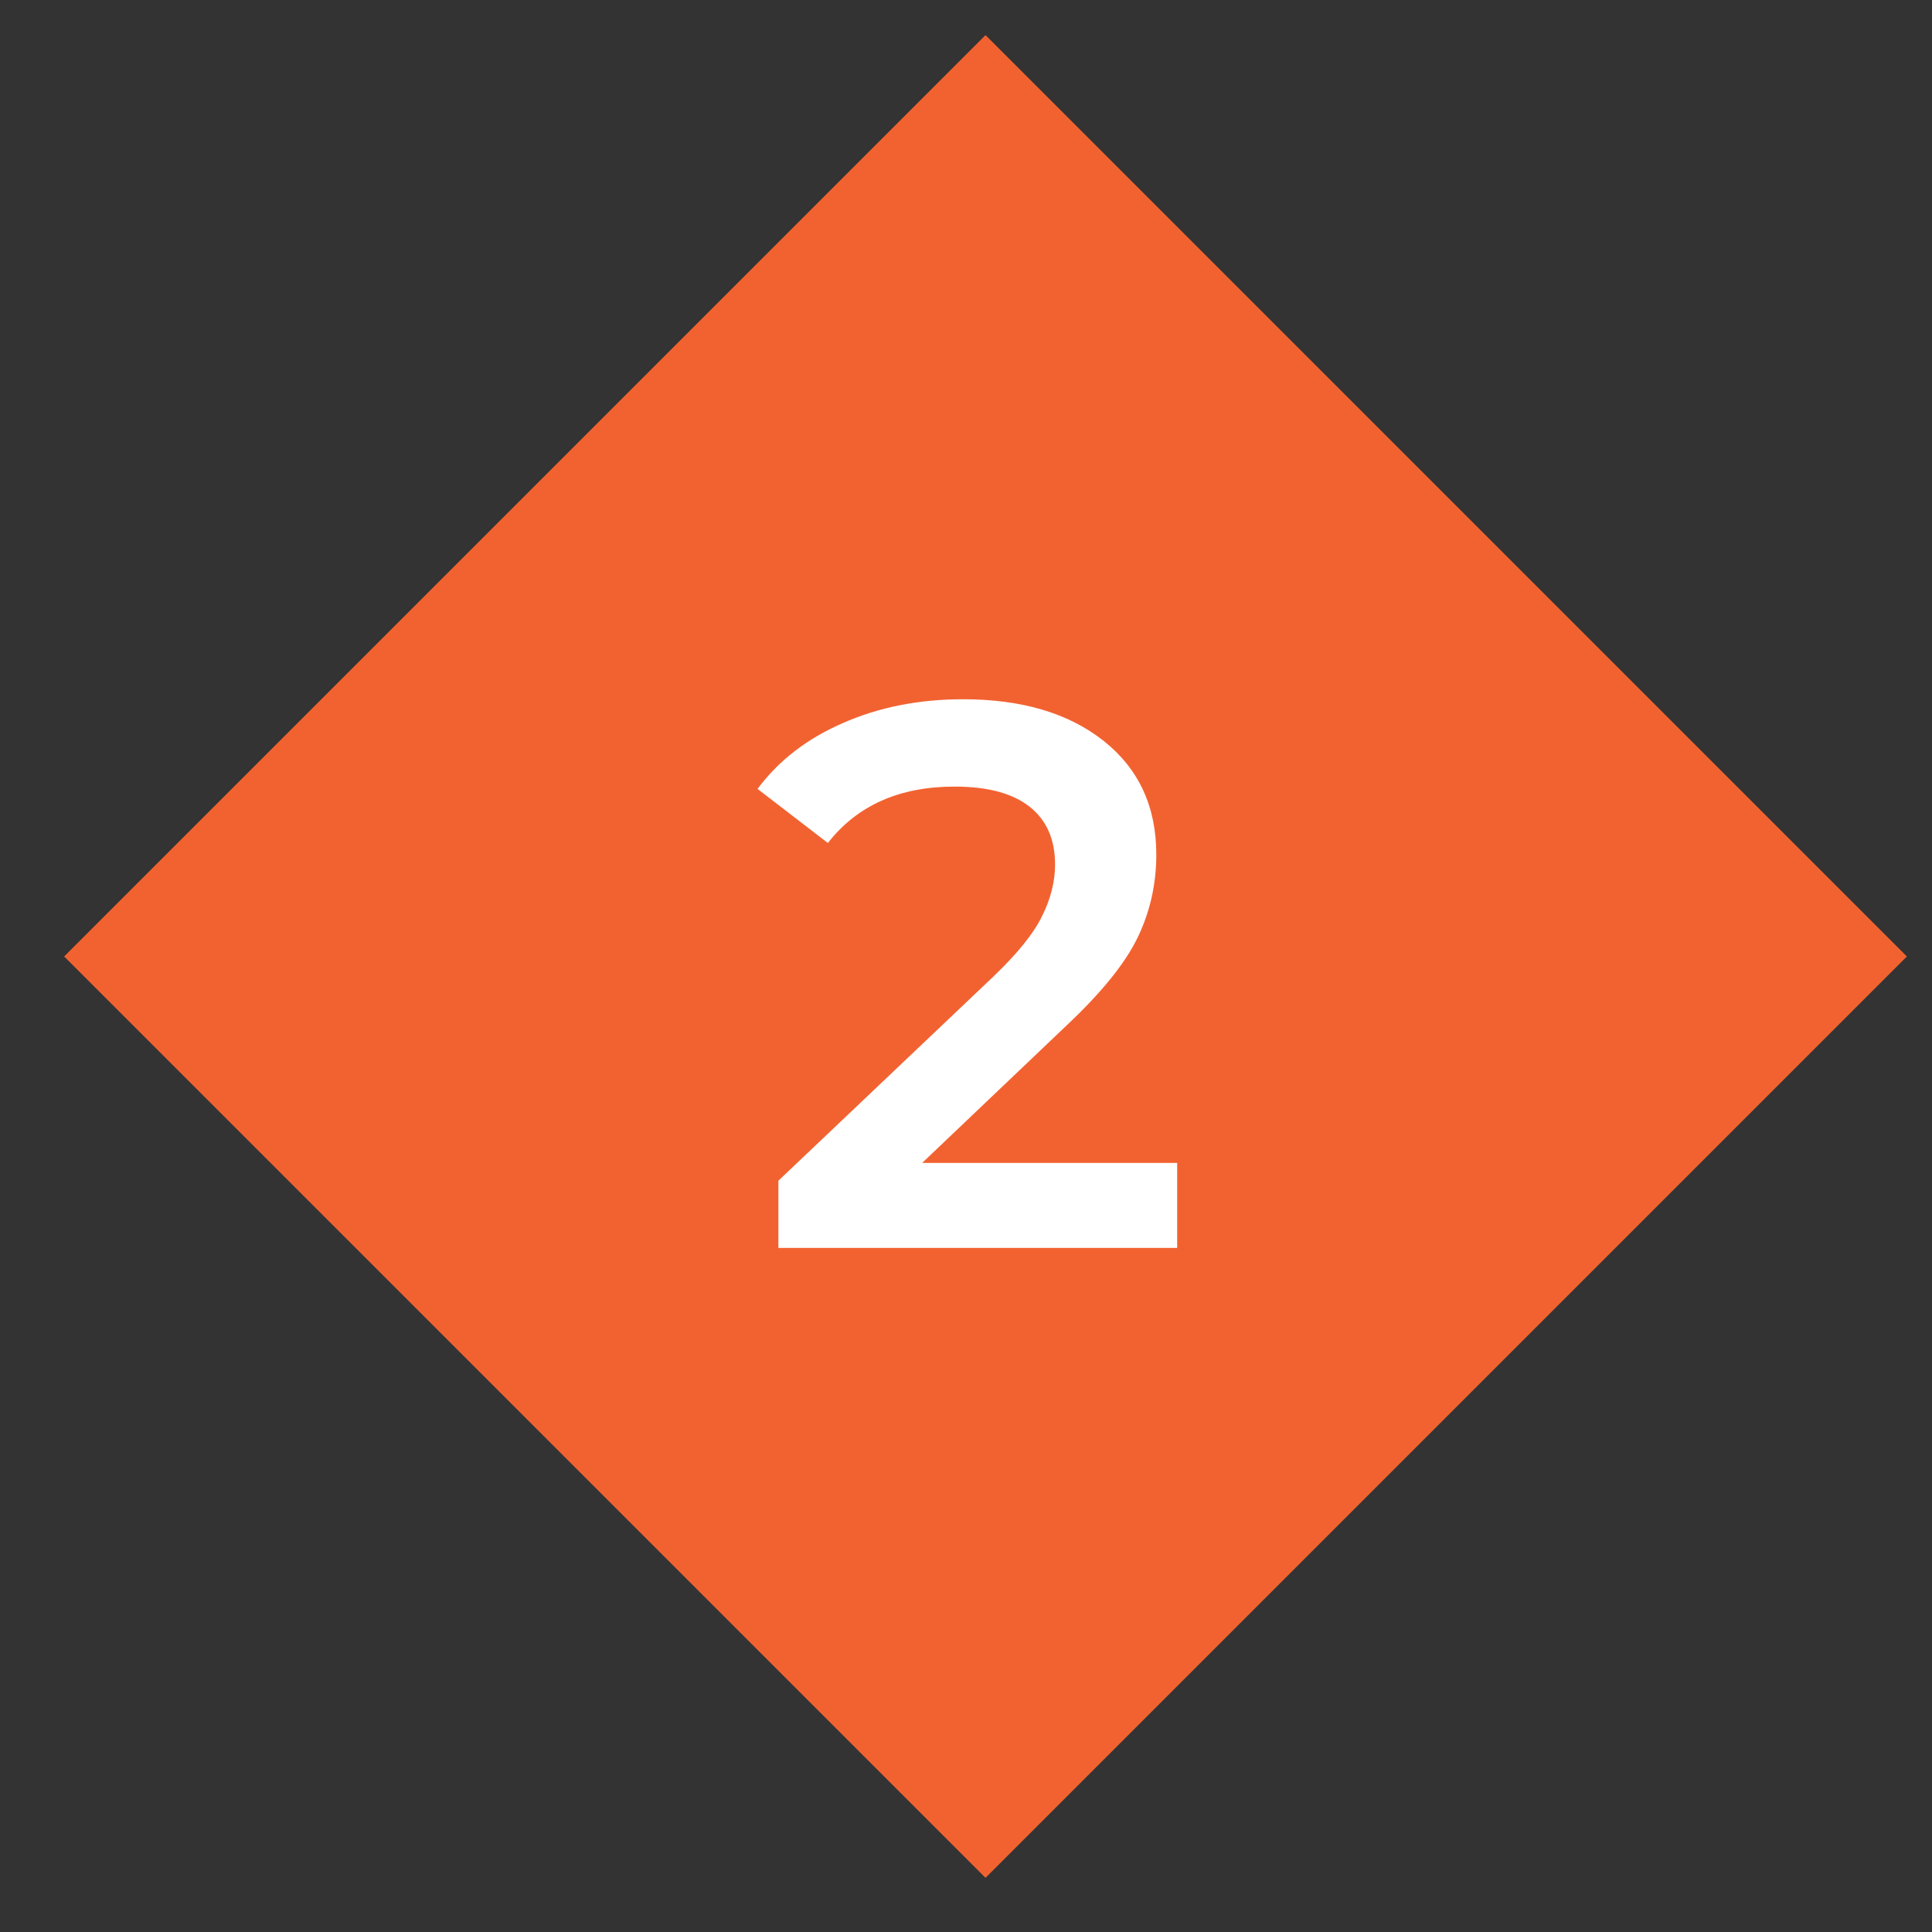 <?xml version="1.0" encoding="UTF-8"?> <svg xmlns="http://www.w3.org/2000/svg" width="30" height="30" viewBox="0 0 30 30" fill="none"><rect x="0" y="0" width="30" height="30" fill="#333333" stroke="none"/> <rect x="0.996" y="14.852" width="20.233" height="20.233" transform="rotate(-45 0.996 14.852)" fill="#F26231"></rect> <path d="M18.279 18.058V19.378H12.087V18.334L15.423 15.166C15.799 14.806 16.051 14.494 16.179 14.23C16.315 13.958 16.383 13.69 16.383 13.426C16.383 13.034 16.251 12.734 15.987 12.526C15.723 12.318 15.335 12.214 14.823 12.214C13.967 12.214 13.311 12.506 12.855 13.09L11.763 12.25C12.091 11.81 12.531 11.47 13.083 11.23C13.643 10.982 14.267 10.858 14.955 10.858C15.867 10.858 16.595 11.074 17.139 11.506C17.683 11.938 17.955 12.526 17.955 13.27C17.955 13.726 17.859 14.154 17.667 14.554C17.475 14.954 17.107 15.41 16.563 15.922L14.319 18.058H18.279Z" fill="white"></path> </svg> 